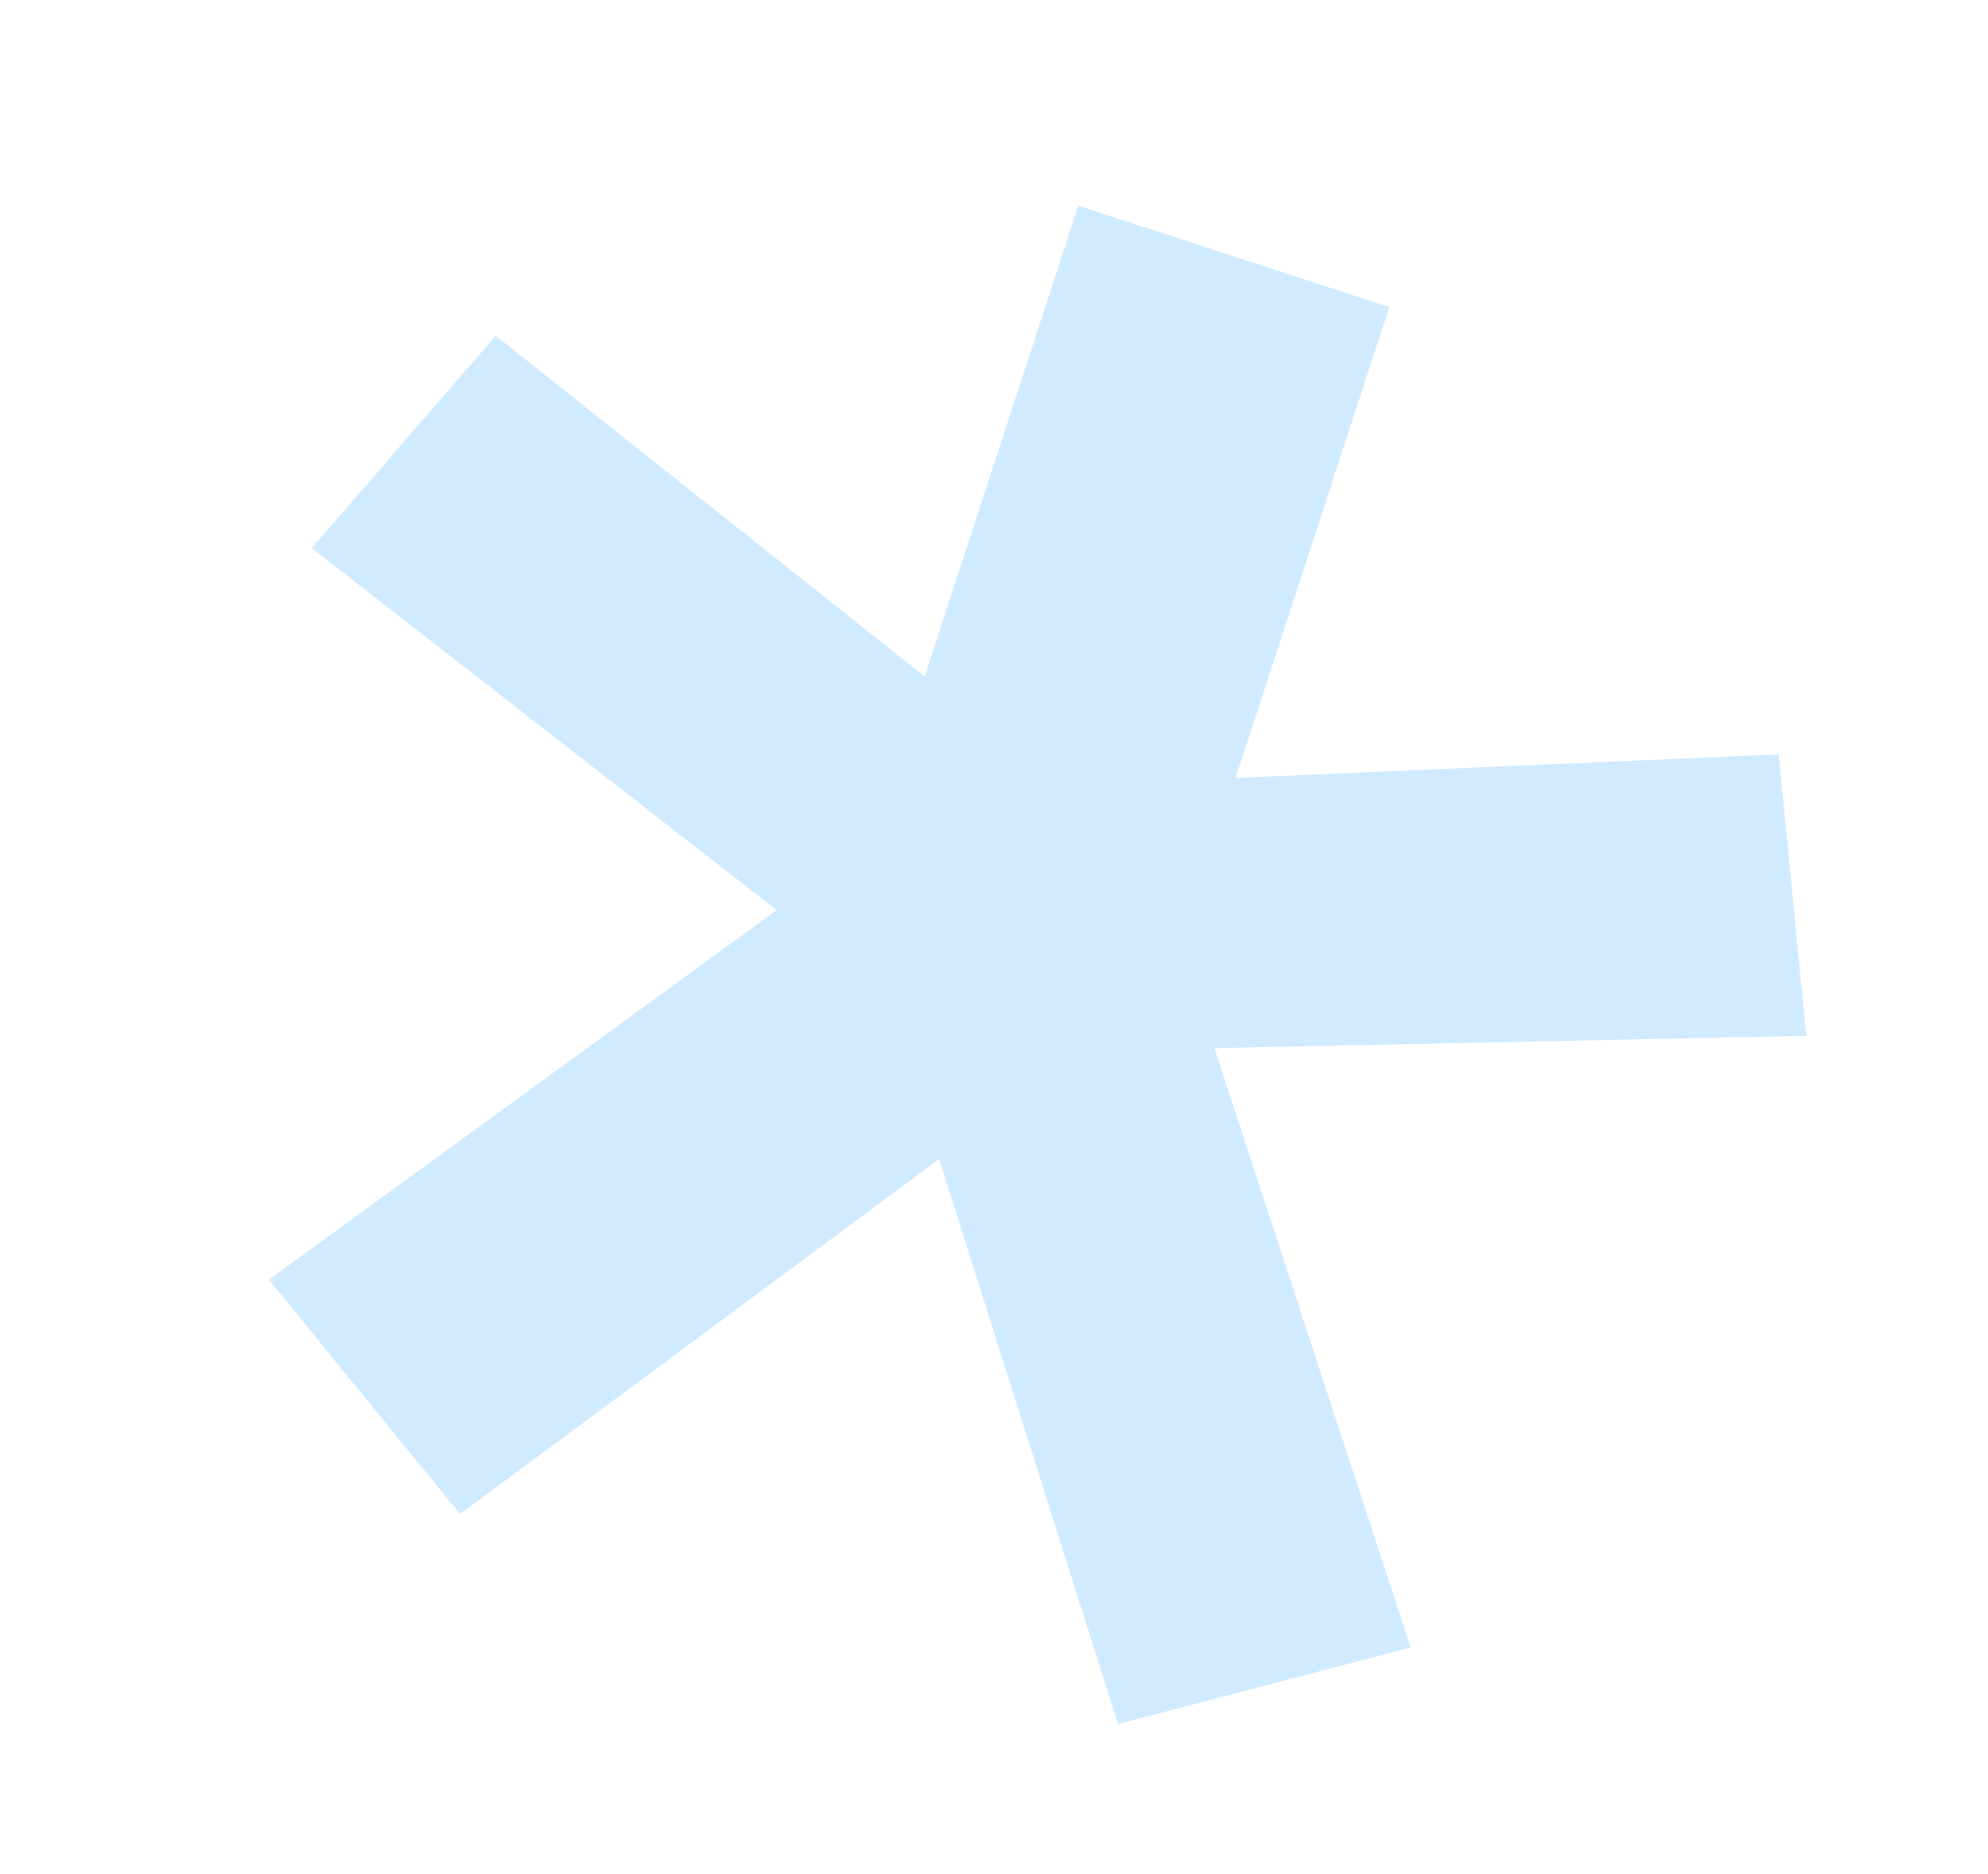 <svg width="35" height="33" viewBox="0 0 35 33" fill="none" xmlns="http://www.w3.org/2000/svg">
<path d="M4.733 22.533L13.673 16.026L5.487 9.651L8.727 5.912L16.279 11.911L18.984 3.621L24.46 5.408L21.754 13.698L31.315 13.284L31.801 18.239L21.38 18.456L24.836 29.01L19.683 30.358L16.534 20.41L8.099 26.661L4.733 22.533Z" fill="#D0EBFF"/>
</svg>
